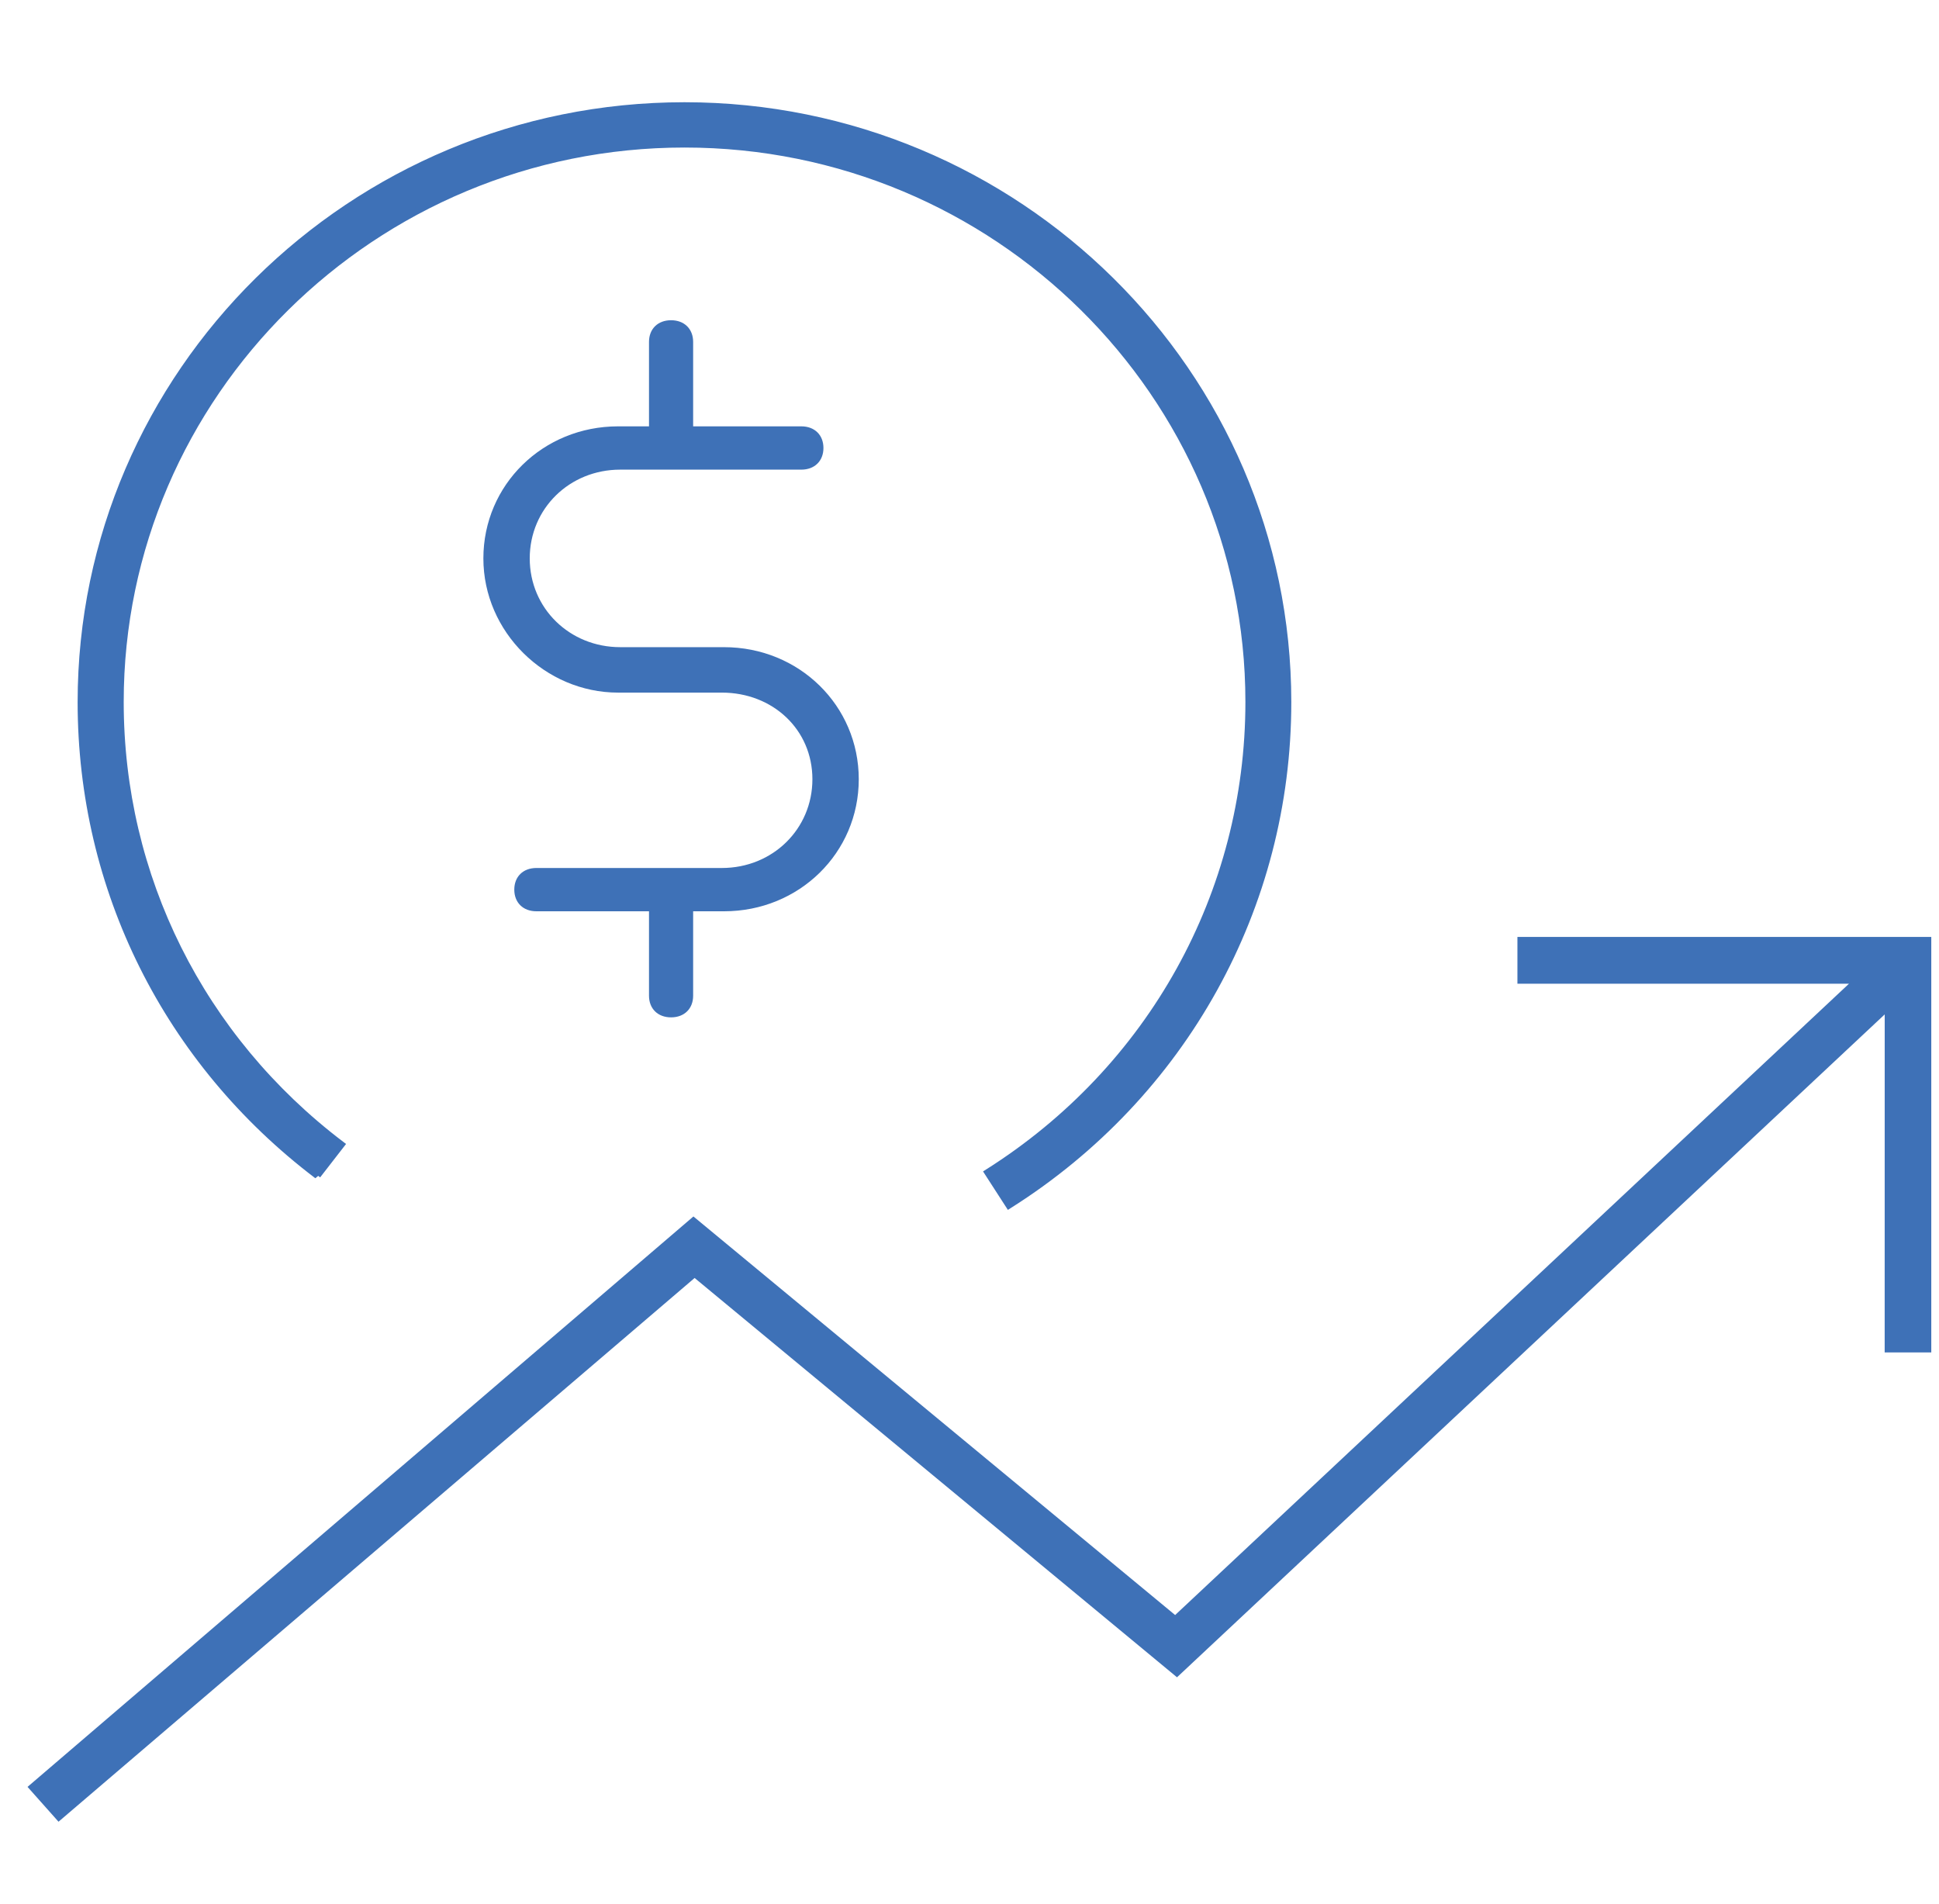 <svg width="55" height="54" viewBox="0 0 55 54" fill="none" xmlns="http://www.w3.org/2000/svg">
<path d="M53.46 28.775L33.386 47.579L19.703 36.252L1.66 51.676L0.781 50.688L19.669 34.507L33.333 45.813L52.446 27.905H43.042V26.577H54.781V38.363H53.459L53.46 28.775Z" fill="#3E71B7"/>
<path d="M9.002 33.337L9.675 32.469C5.695 29.447 3.409 24.867 3.409 19.911C3.409 11.186 10.592 4.085 19.417 4.085C28.243 4.085 35.426 11.186 35.426 19.911C35.426 25.341 32.659 30.329 28.023 33.26L28.619 34.183C33.569 31.056 36.528 25.718 36.528 19.917C36.528 10.591 28.849 3 19.415 3C9.981 3 2.302 10.591 2.302 19.917C2.302 25.217 4.743 30.111 9.005 33.343L9.002 33.337Z" fill="#3E71B7" stroke="#3E71B7" stroke-width="0.2"/>
<path d="M17.532 12.094C15.402 12.094 13.711 13.752 13.711 15.84C13.711 17.928 15.465 19.647 17.532 19.647H20.476C21.916 19.647 23.044 20.691 23.044 22.104C23.044 23.516 21.916 24.622 20.476 24.622H15.214C14.838 24.622 14.588 24.867 14.588 25.236C14.588 25.604 14.838 25.85 15.214 25.85H18.409V28.245C18.409 28.613 18.659 28.859 19.035 28.859C19.411 28.859 19.661 28.613 19.661 28.245V25.85H20.538C22.668 25.85 24.359 24.192 24.359 22.104C24.359 20.016 22.668 18.358 20.538 18.358H17.594C16.154 18.358 15.026 17.252 15.026 15.84C15.026 14.427 16.154 13.322 17.594 13.322H22.73C23.106 13.322 23.357 13.076 23.357 12.708C23.357 12.339 23.106 12.094 22.73 12.094H19.661V9.699C19.661 9.33 19.411 9.084 19.035 9.084C18.659 9.084 18.409 9.33 18.409 9.699V12.094H17.532Z" fill="#3E71B7"/>
</svg>
